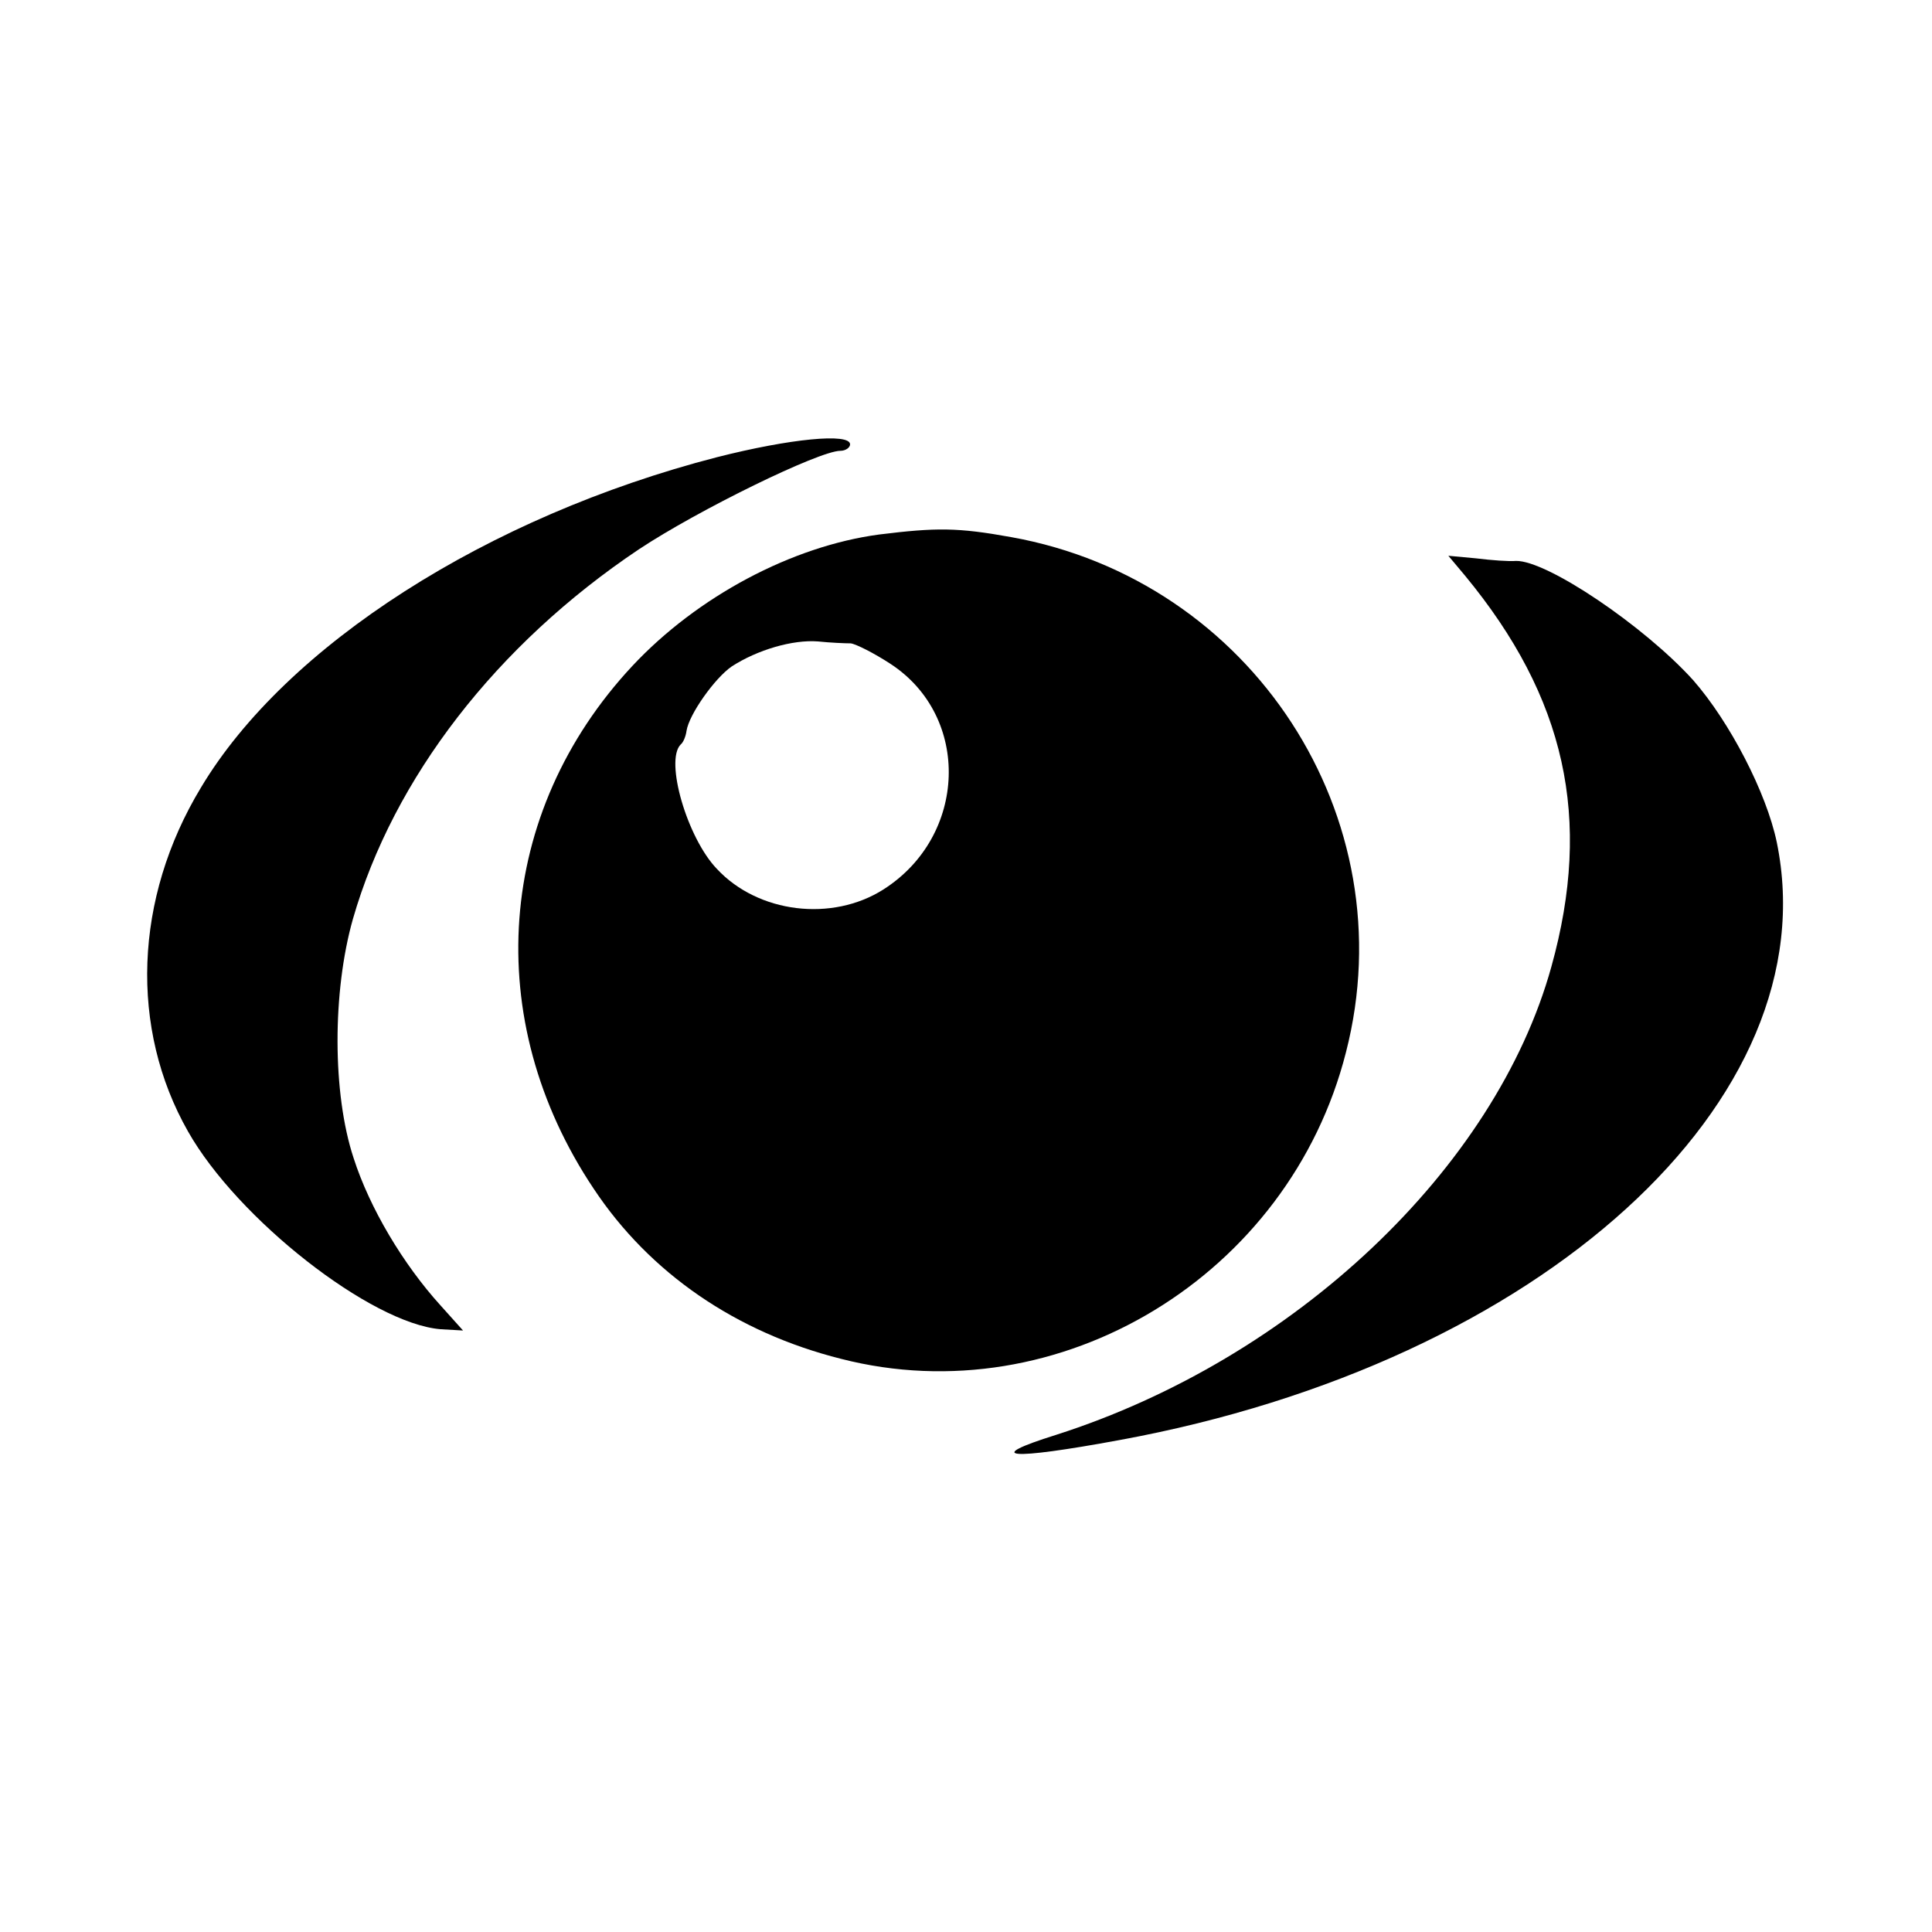 <?xml version="1.0" standalone="no"?>
<!DOCTYPE svg PUBLIC "-//W3C//DTD SVG 20010904//EN"
 "http://www.w3.org/TR/2001/REC-SVG-20010904/DTD/svg10.dtd">
<svg version="1.0" xmlns="http://www.w3.org/2000/svg"
 width="300pt" height="300pt" viewBox="0 0 300 300"
 preserveAspectRatio="xMidYMid meet">
<g transform="translate(0,300) scale(0.1,-0.1)"
fill="#000000" stroke="none">
<path d="M1113 2290 c-356 -92 -669 -292 -801 -513 -104 -172 -111 -374 -20
-534 77 -136 284 -298 392 -307 l35 -2 -35 39 c-58 64 -110 151 -135 229 -33
100 -33 258 -1 371 63 219 223 426 444 574 92 61 280 153 313 153 8 0 15 5 15
10 0 18 -93 9 -207 -20z"/>
<path d="M1365 2170 c-135 -18 -282 -96 -383 -204 -212 -227 -236 -549 -60
-812 87 -131 221 -223 384 -264 339 -87 696 129 784 476 94 365 -146 733 -520
800 -83 15 -116 15 -205 4z m-44 -169 c8 -1 36 -15 62 -32 125 -82 119 -267
-11 -350 -80 -51 -195 -37 -259 32 -46 48 -81 168 -56 193 4 3 8 13 9 21 4 26
44 82 70 100 40 26 95 42 134 39 19 -2 42 -3 51 -3z"/>
<path d="M2275 2106 c156 -189 198 -377 134 -607 -87 -314 -400 -609 -769
-727 -115 -36 -74 -40 99 -8 654 120 1102 528 1020 928 -16 77 -73 187 -130
252 -76 84 -227 186 -275 185 -10 -1 -38 1 -62 4 l-43 4 26 -31z"/>
</g>
</svg>
